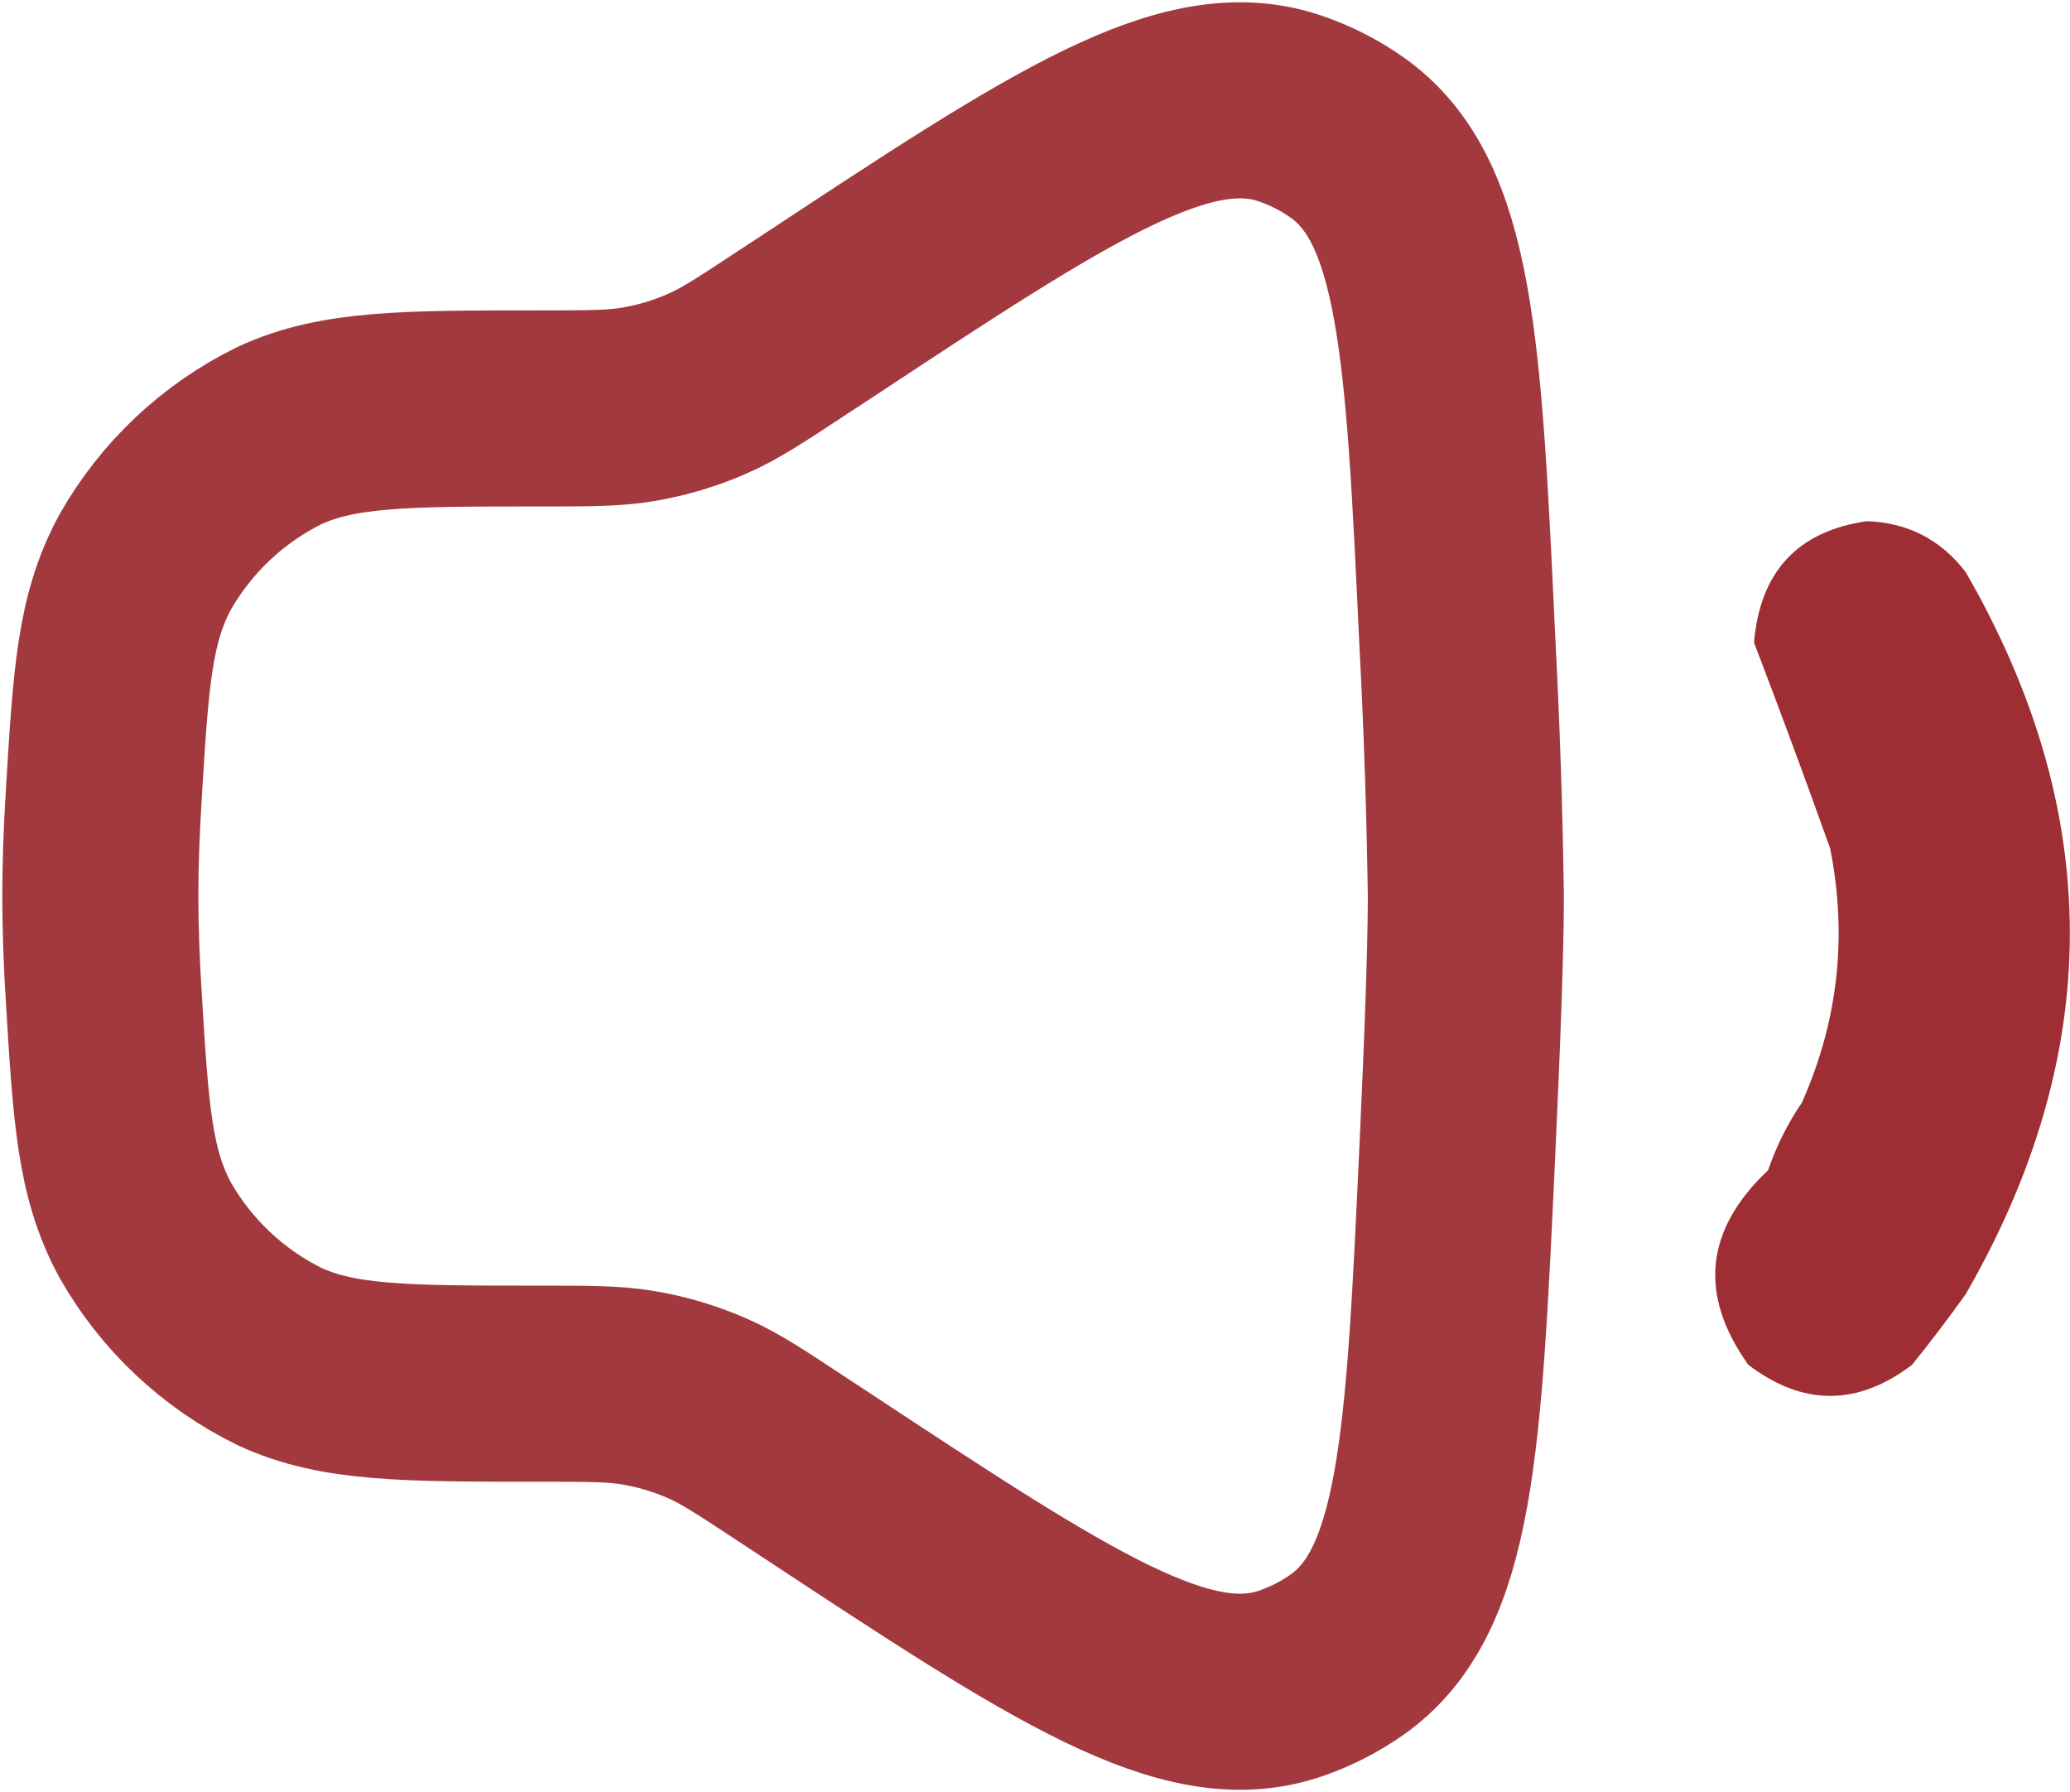 <svg width="454" height="393" viewBox="0 0 454 393" fill="none" xmlns="http://www.w3.org/2000/svg">
<path opacity="0.94" fill-rule="evenodd" clip-rule="evenodd" d="M409.447 114.294C418.395 114.604 425.622 118.317 431.105 125.433C461.587 178.204 461.587 230.999 431.105 283.844C427.33 289.116 423.419 294.265 419.348 299.314C407.38 308.385 395.425 308.385 383.458 299.314C372.493 283.955 373.928 269.723 387.789 256.617C389.608 251.32 392.084 246.37 395.215 241.766C403.16 223.871 405.214 205.307 401.403 186.075C395.994 170.926 390.425 155.877 384.695 140.903C386.032 125.346 394.274 116.473 409.447 114.294Z" fill="#992128"/>
<path d="M22.749 174.496C24.31 148.661 25.102 135.722 31.819 123.296C38.641 111.272 48.929 101.583 61.341 95.493C74.198 89.568 88.895 89.568 118.267 89.568C129.22 89.568 134.696 89.568 140.002 88.67C145.243 87.772 150.377 86.253 155.233 84.093C160.153 81.933 164.731 78.918 173.866 72.886L178.572 69.807C232.931 33.941 260.143 15.997 282.99 23.803C287.375 25.3 291.611 27.439 295.397 30.112C315.121 43.971 316.619 76.244 319.635 140.769C320.611 159.334 321.231 177.915 321.496 196.504C321.496 207.881 320.748 228.327 319.635 252.217C316.64 316.763 315.143 349.015 295.397 362.895C291.579 365.572 287.402 367.696 282.99 369.204C260.164 376.989 232.952 359.067 178.551 323.2L173.866 320.121C164.731 314.09 160.175 311.074 155.233 308.892C150.365 306.748 145.248 305.218 140.002 304.337C134.696 303.439 129.22 303.439 118.267 303.439C88.873 303.439 74.198 303.439 61.362 297.515C48.942 291.428 38.646 281.738 31.819 269.711C25.102 257.264 24.332 244.346 22.749 218.489C22.279 211.17 22.029 203.838 22 196.504C22 189.596 22.278 182.153 22.749 174.496Z" stroke="#A2393F" stroke-width="43"/>
</svg>
